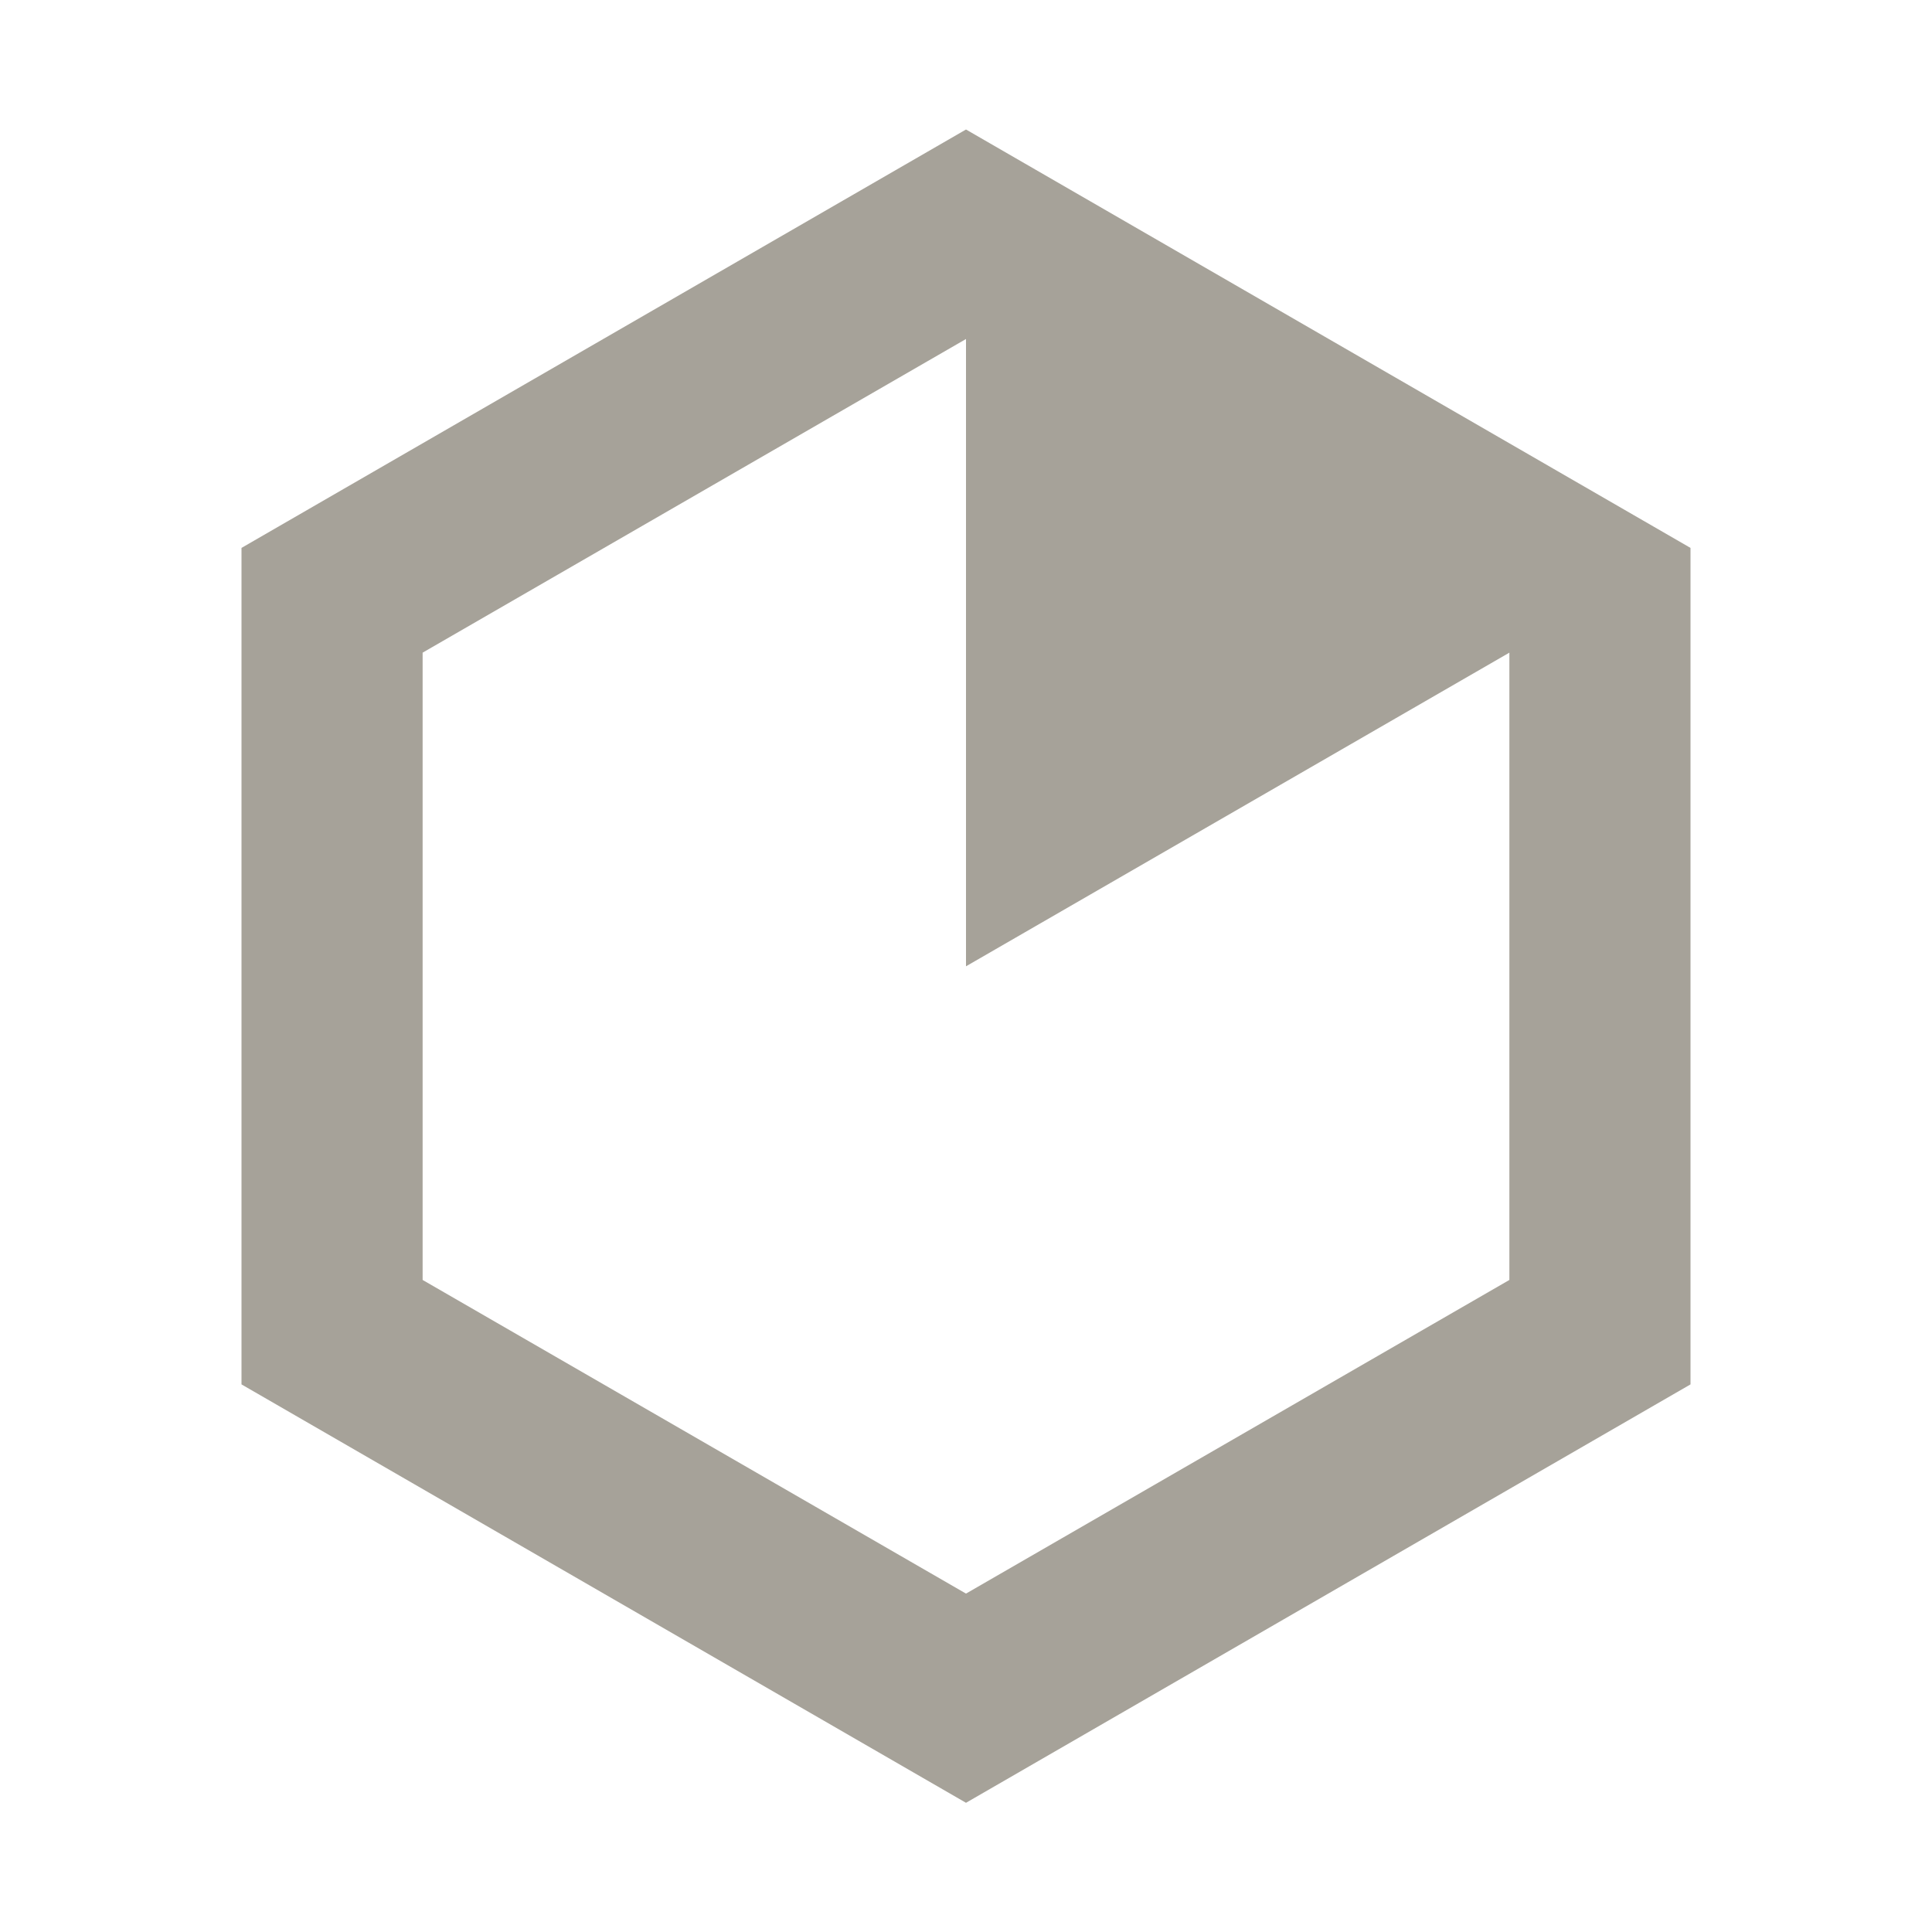 <svg xmlns="http://www.w3.org/2000/svg"  viewBox="0 0 64 64"><defs fill="#A6A299" /><path  d="m32,4.29l-24,13.86v27.71l24,13.86,24-13.86v-27.71l-24-13.86Zm18,38.11l-18,10.39-18-10.39v-20.78l18-10.39v20.78l18-10.39v20.78Z" fill="#A6A299" /></svg>